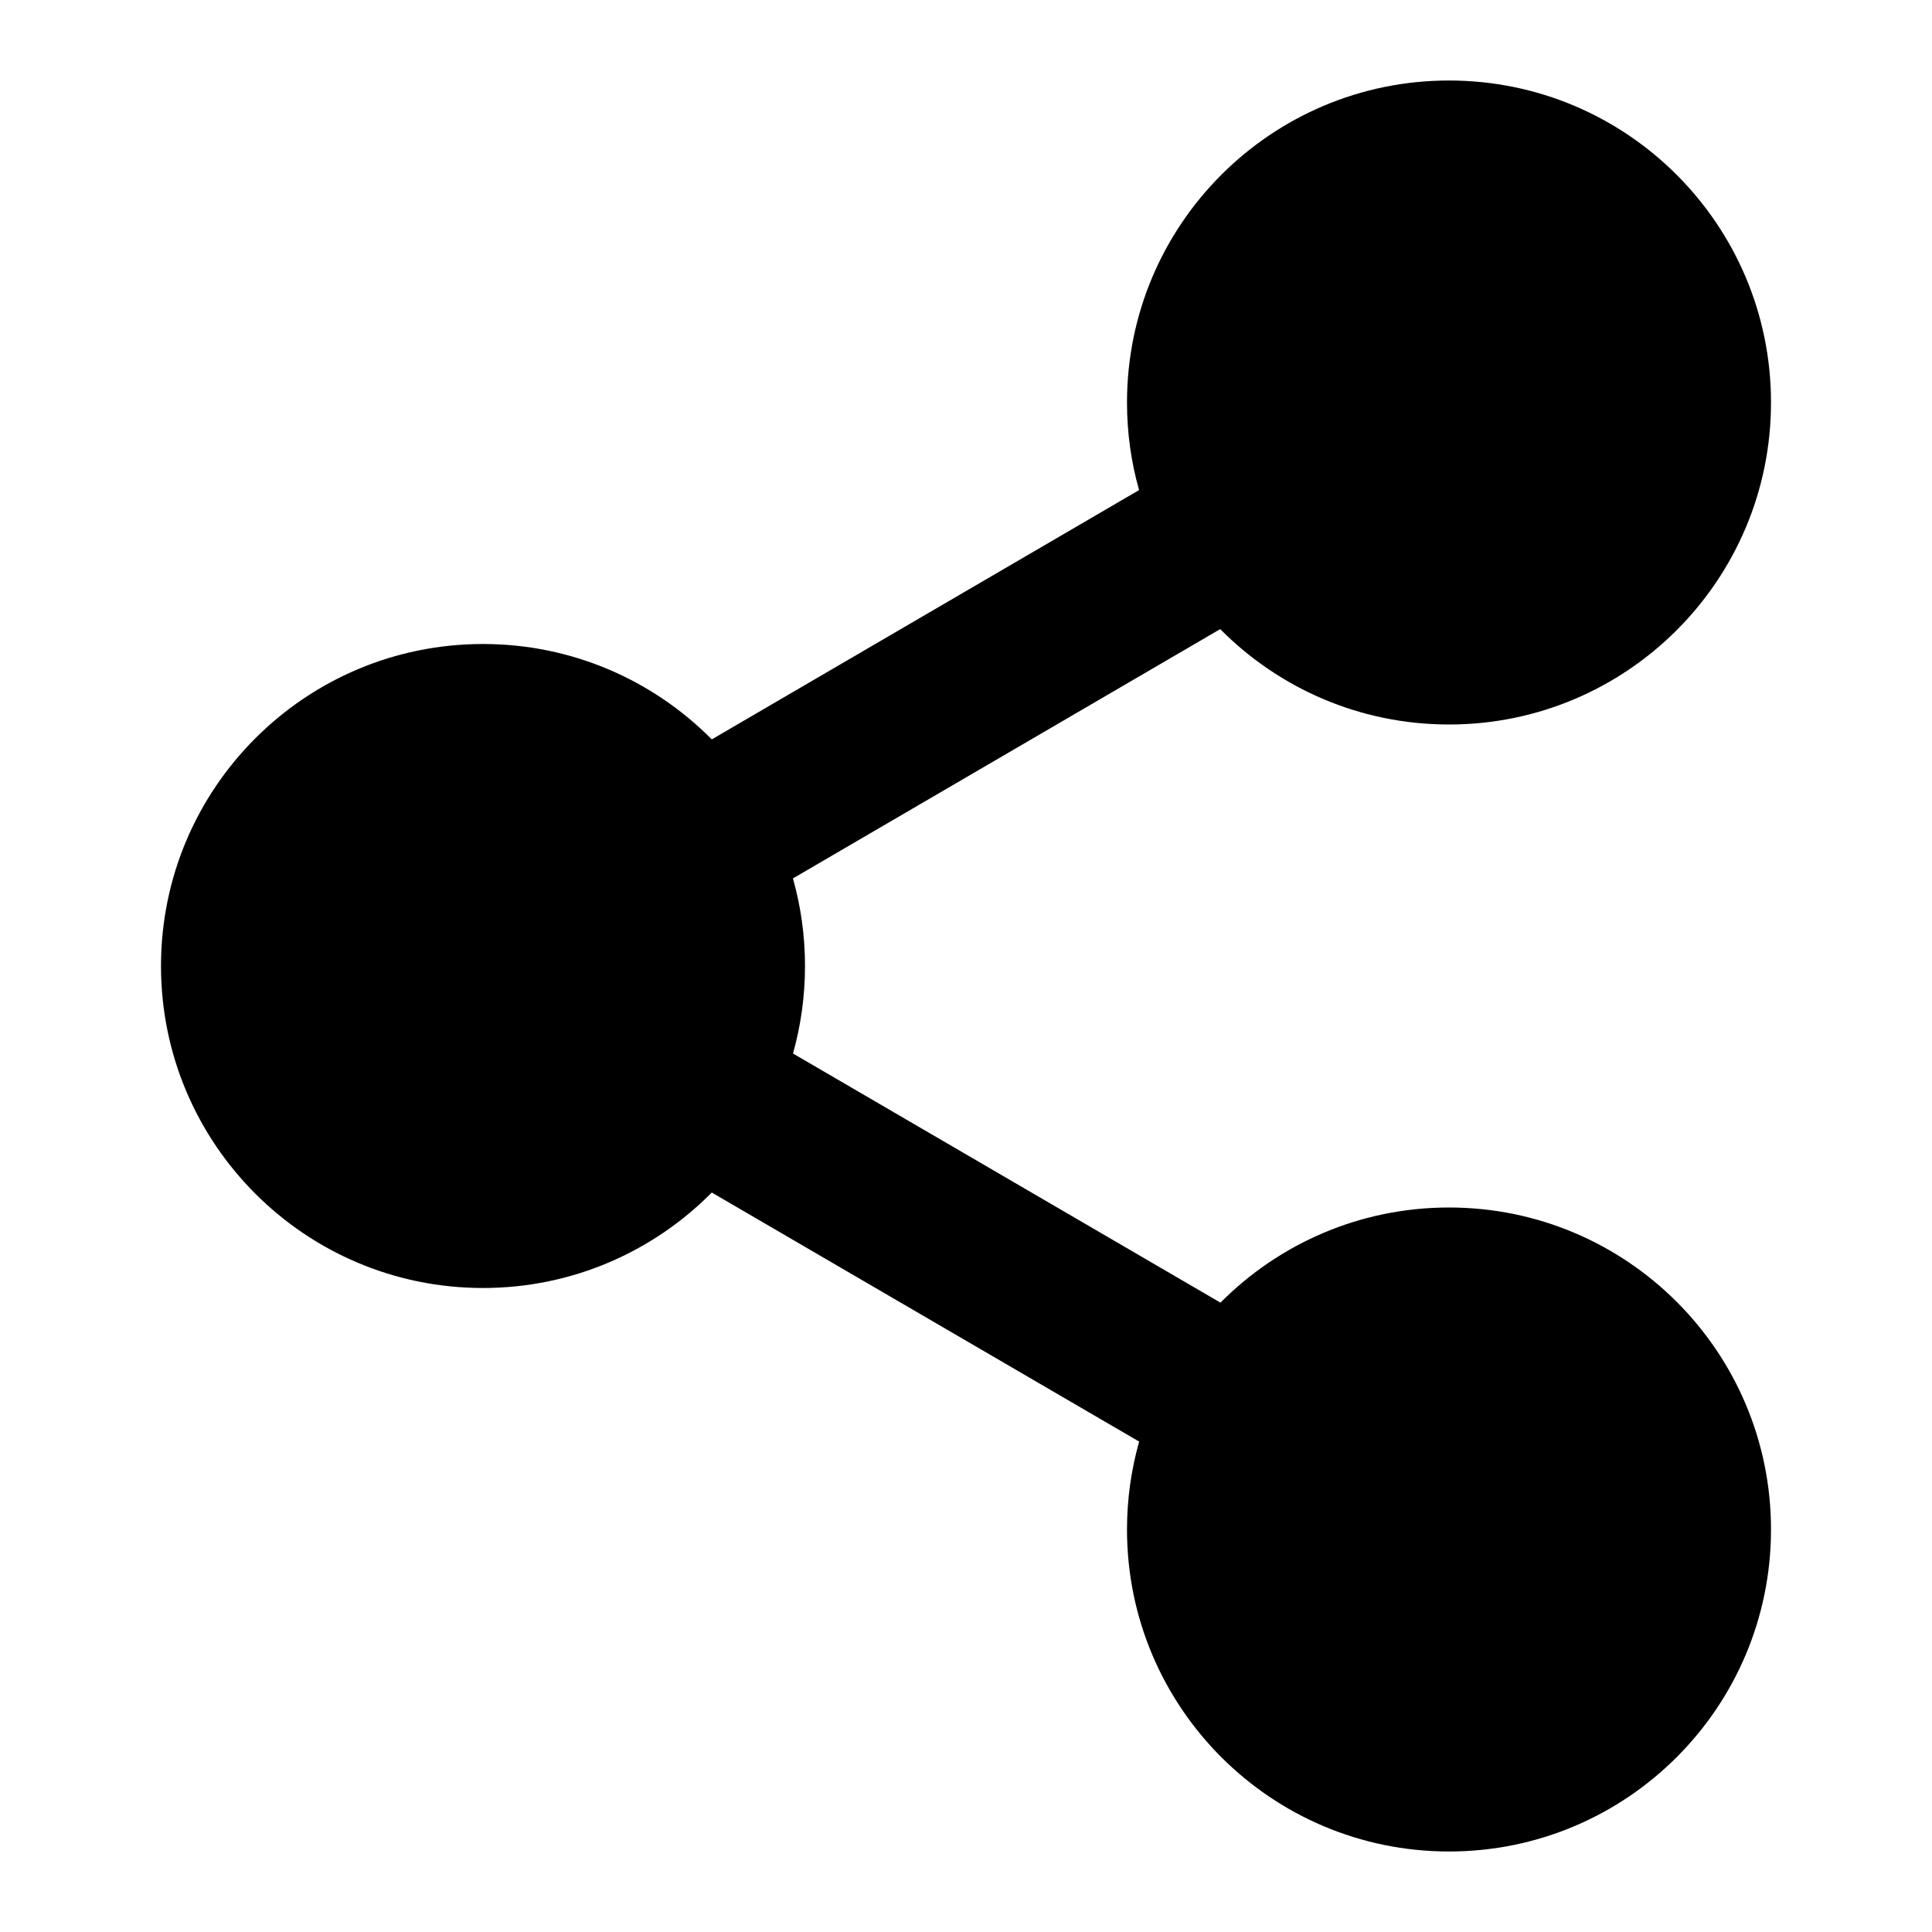 <svg width="24" height="24" viewBox="0 0 24 24" fill="none" xmlns="http://www.w3.org/2000/svg">
<path d="M14 5C14 2.791 15.791 1 18 1C20.209 1 22 2.791 22 5C22 7.209 20.209 9 18 9C16.889 9 15.883 8.547 15.158 7.815L9.85 10.912C9.948 11.258 10 11.623 10 12C10 12.377 9.948 12.742 9.851 13.087L15.161 16.182C15.886 15.452 16.89 15 18 15C20.209 15 22 16.791 22 19C22 21.209 20.209 23 18 23C15.791 23 14 21.209 14 19C14 18.621 14.053 18.255 14.151 17.908L8.842 14.814C8.117 15.546 7.112 16 6 16C3.791 16 2 14.209 2 12C2 9.791 3.791 8 6 8C7.111 8 8.117 8.453 8.842 9.185L14.15 6.088C14.052 5.742 14 5.377 14 5Z" fill="currentColor"/>
</svg>

